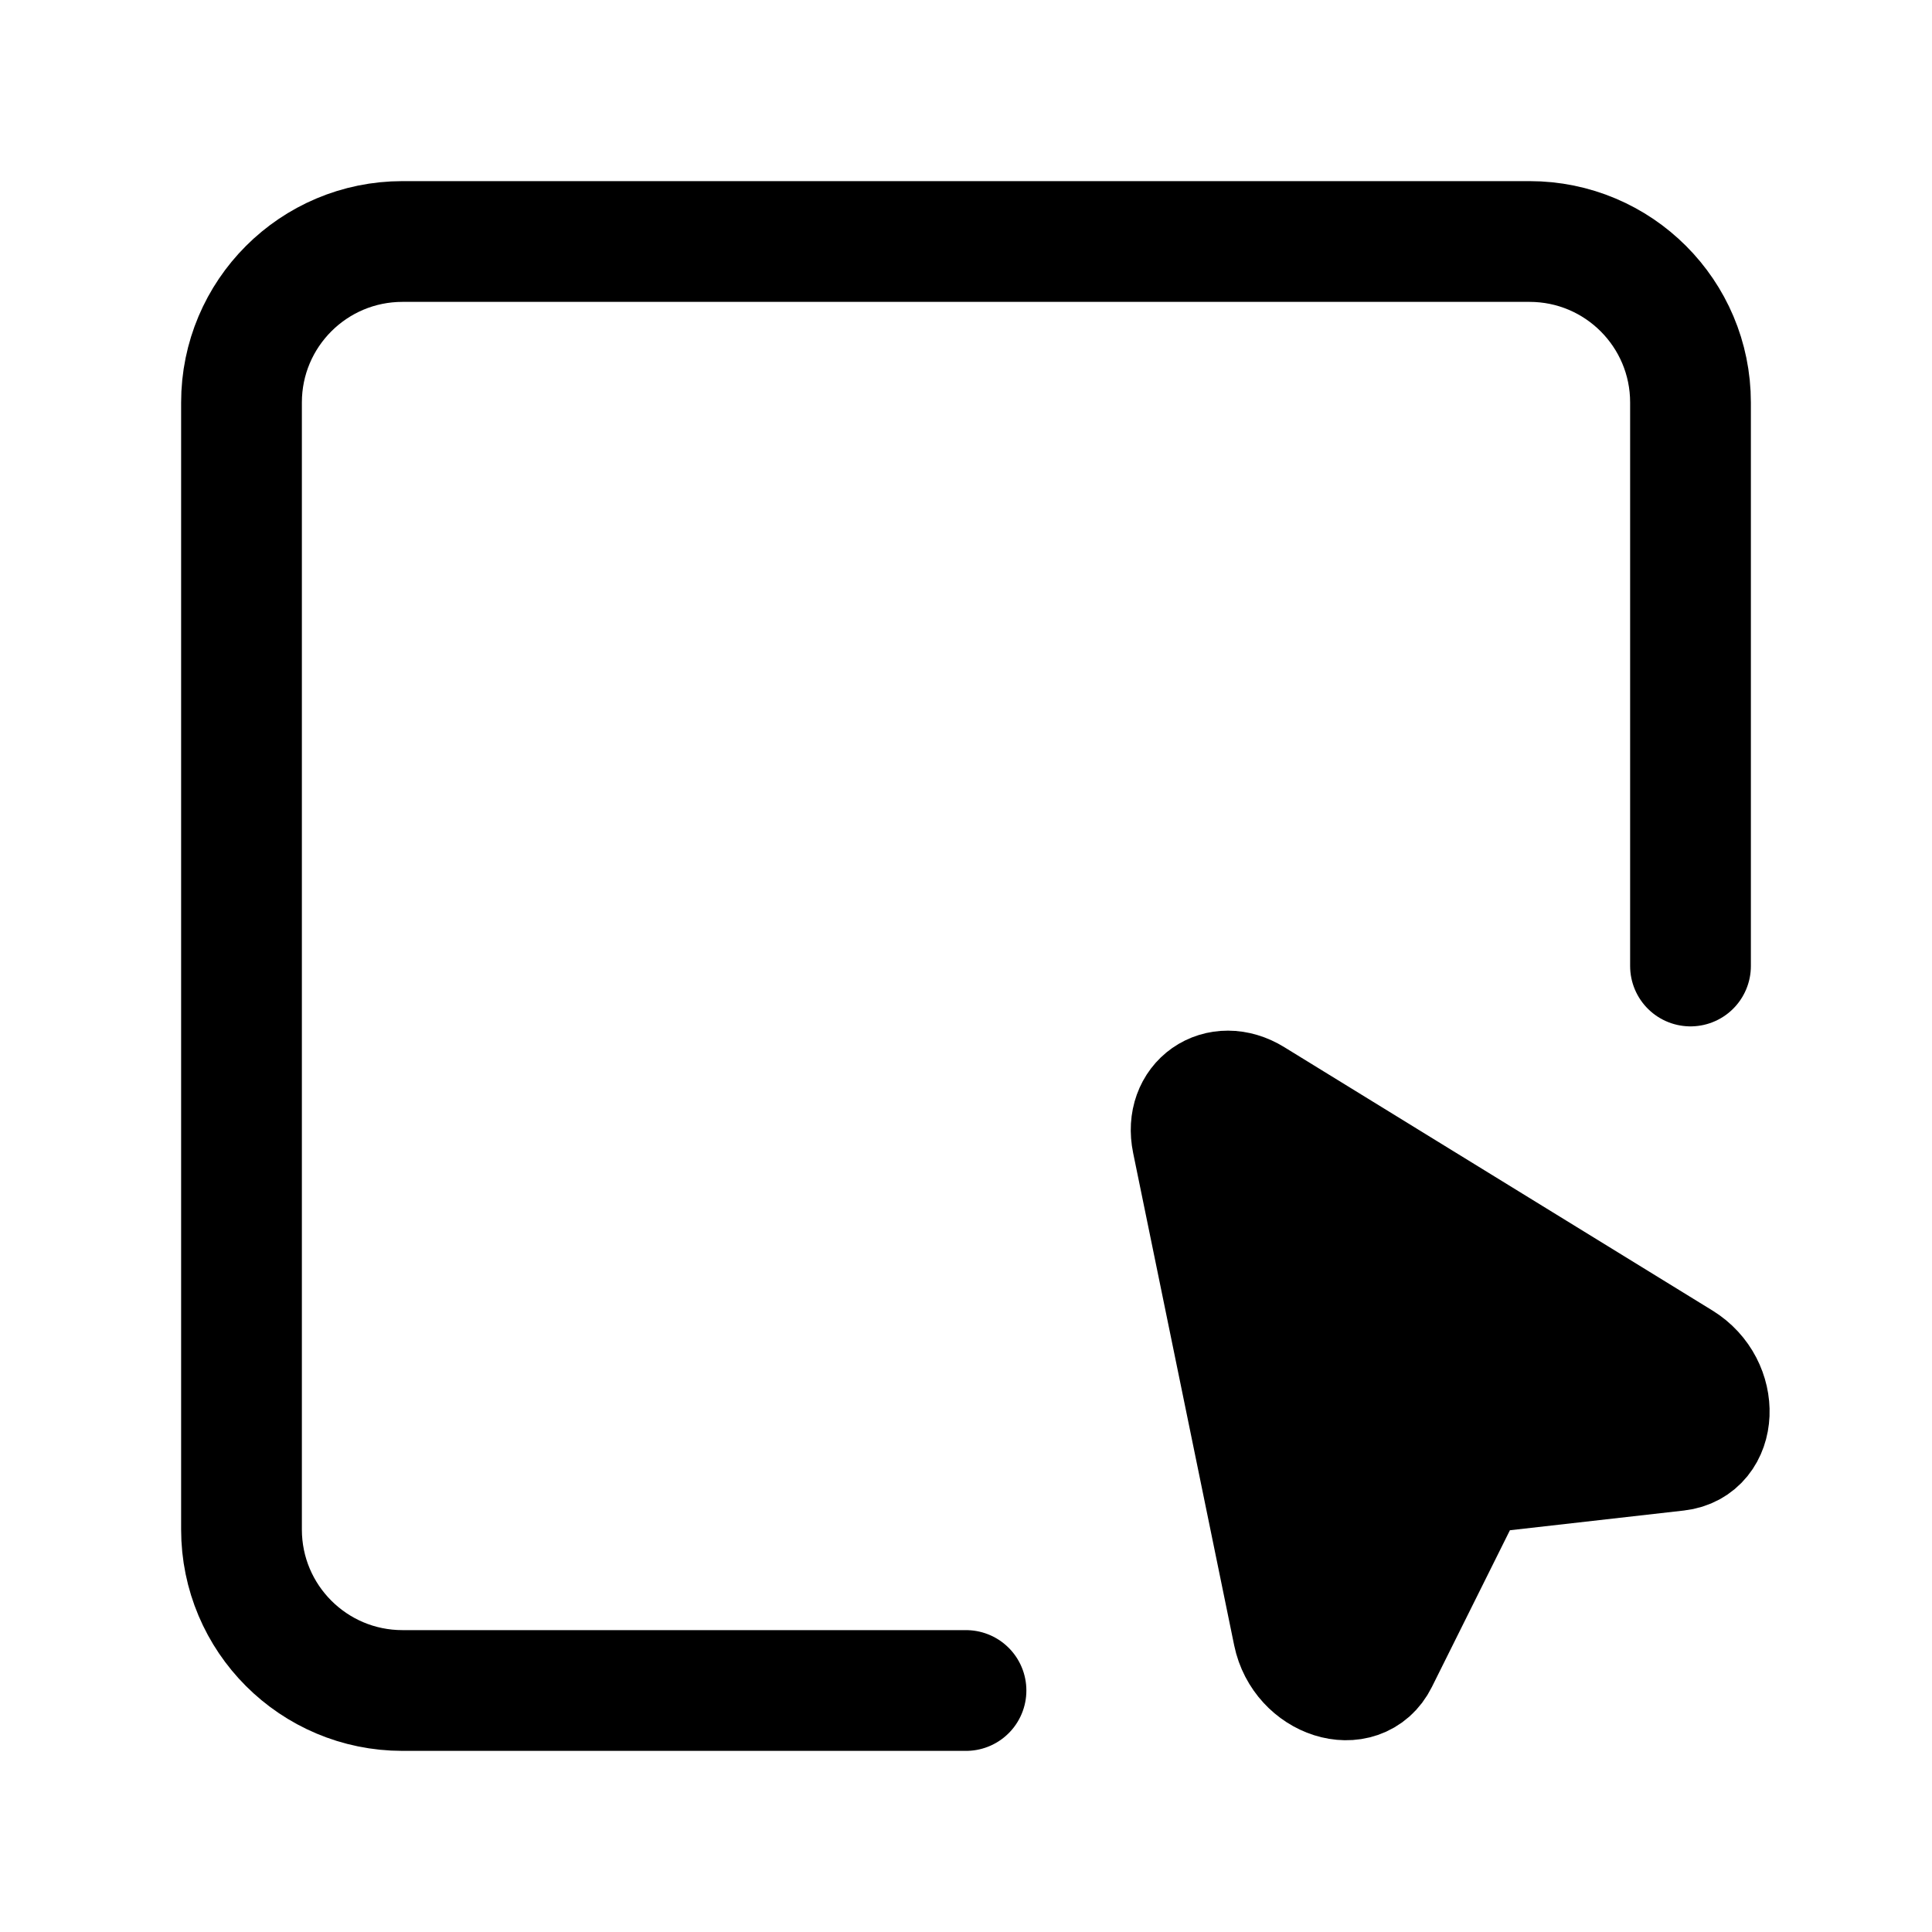 <svg width="24" height="24" viewBox="0 0 24 24" fill="none" xmlns="http://www.w3.org/2000/svg">
<path d="M21 12V5C21 3.895 20.105 3 19 3H5C3.895 3 3 3.895 3 5V19C3 20.105 3.895 21 5 21H12" stroke="currentColor" stroke-width="1.5" stroke-linecap="round"/>
<path d="M20.879 16.918C21.373 17.222 21.342 17.961 20.834 18.019L18.267 18.31L17.116 20.622C16.888 21.081 16.183 20.856 16.066 20.288L14.811 14.172C14.712 13.692 15.144 13.39 15.561 13.647L20.879 16.918Z" fill="currentColor" stroke="currentColor" stroke-width="1.5"/>
</svg>
